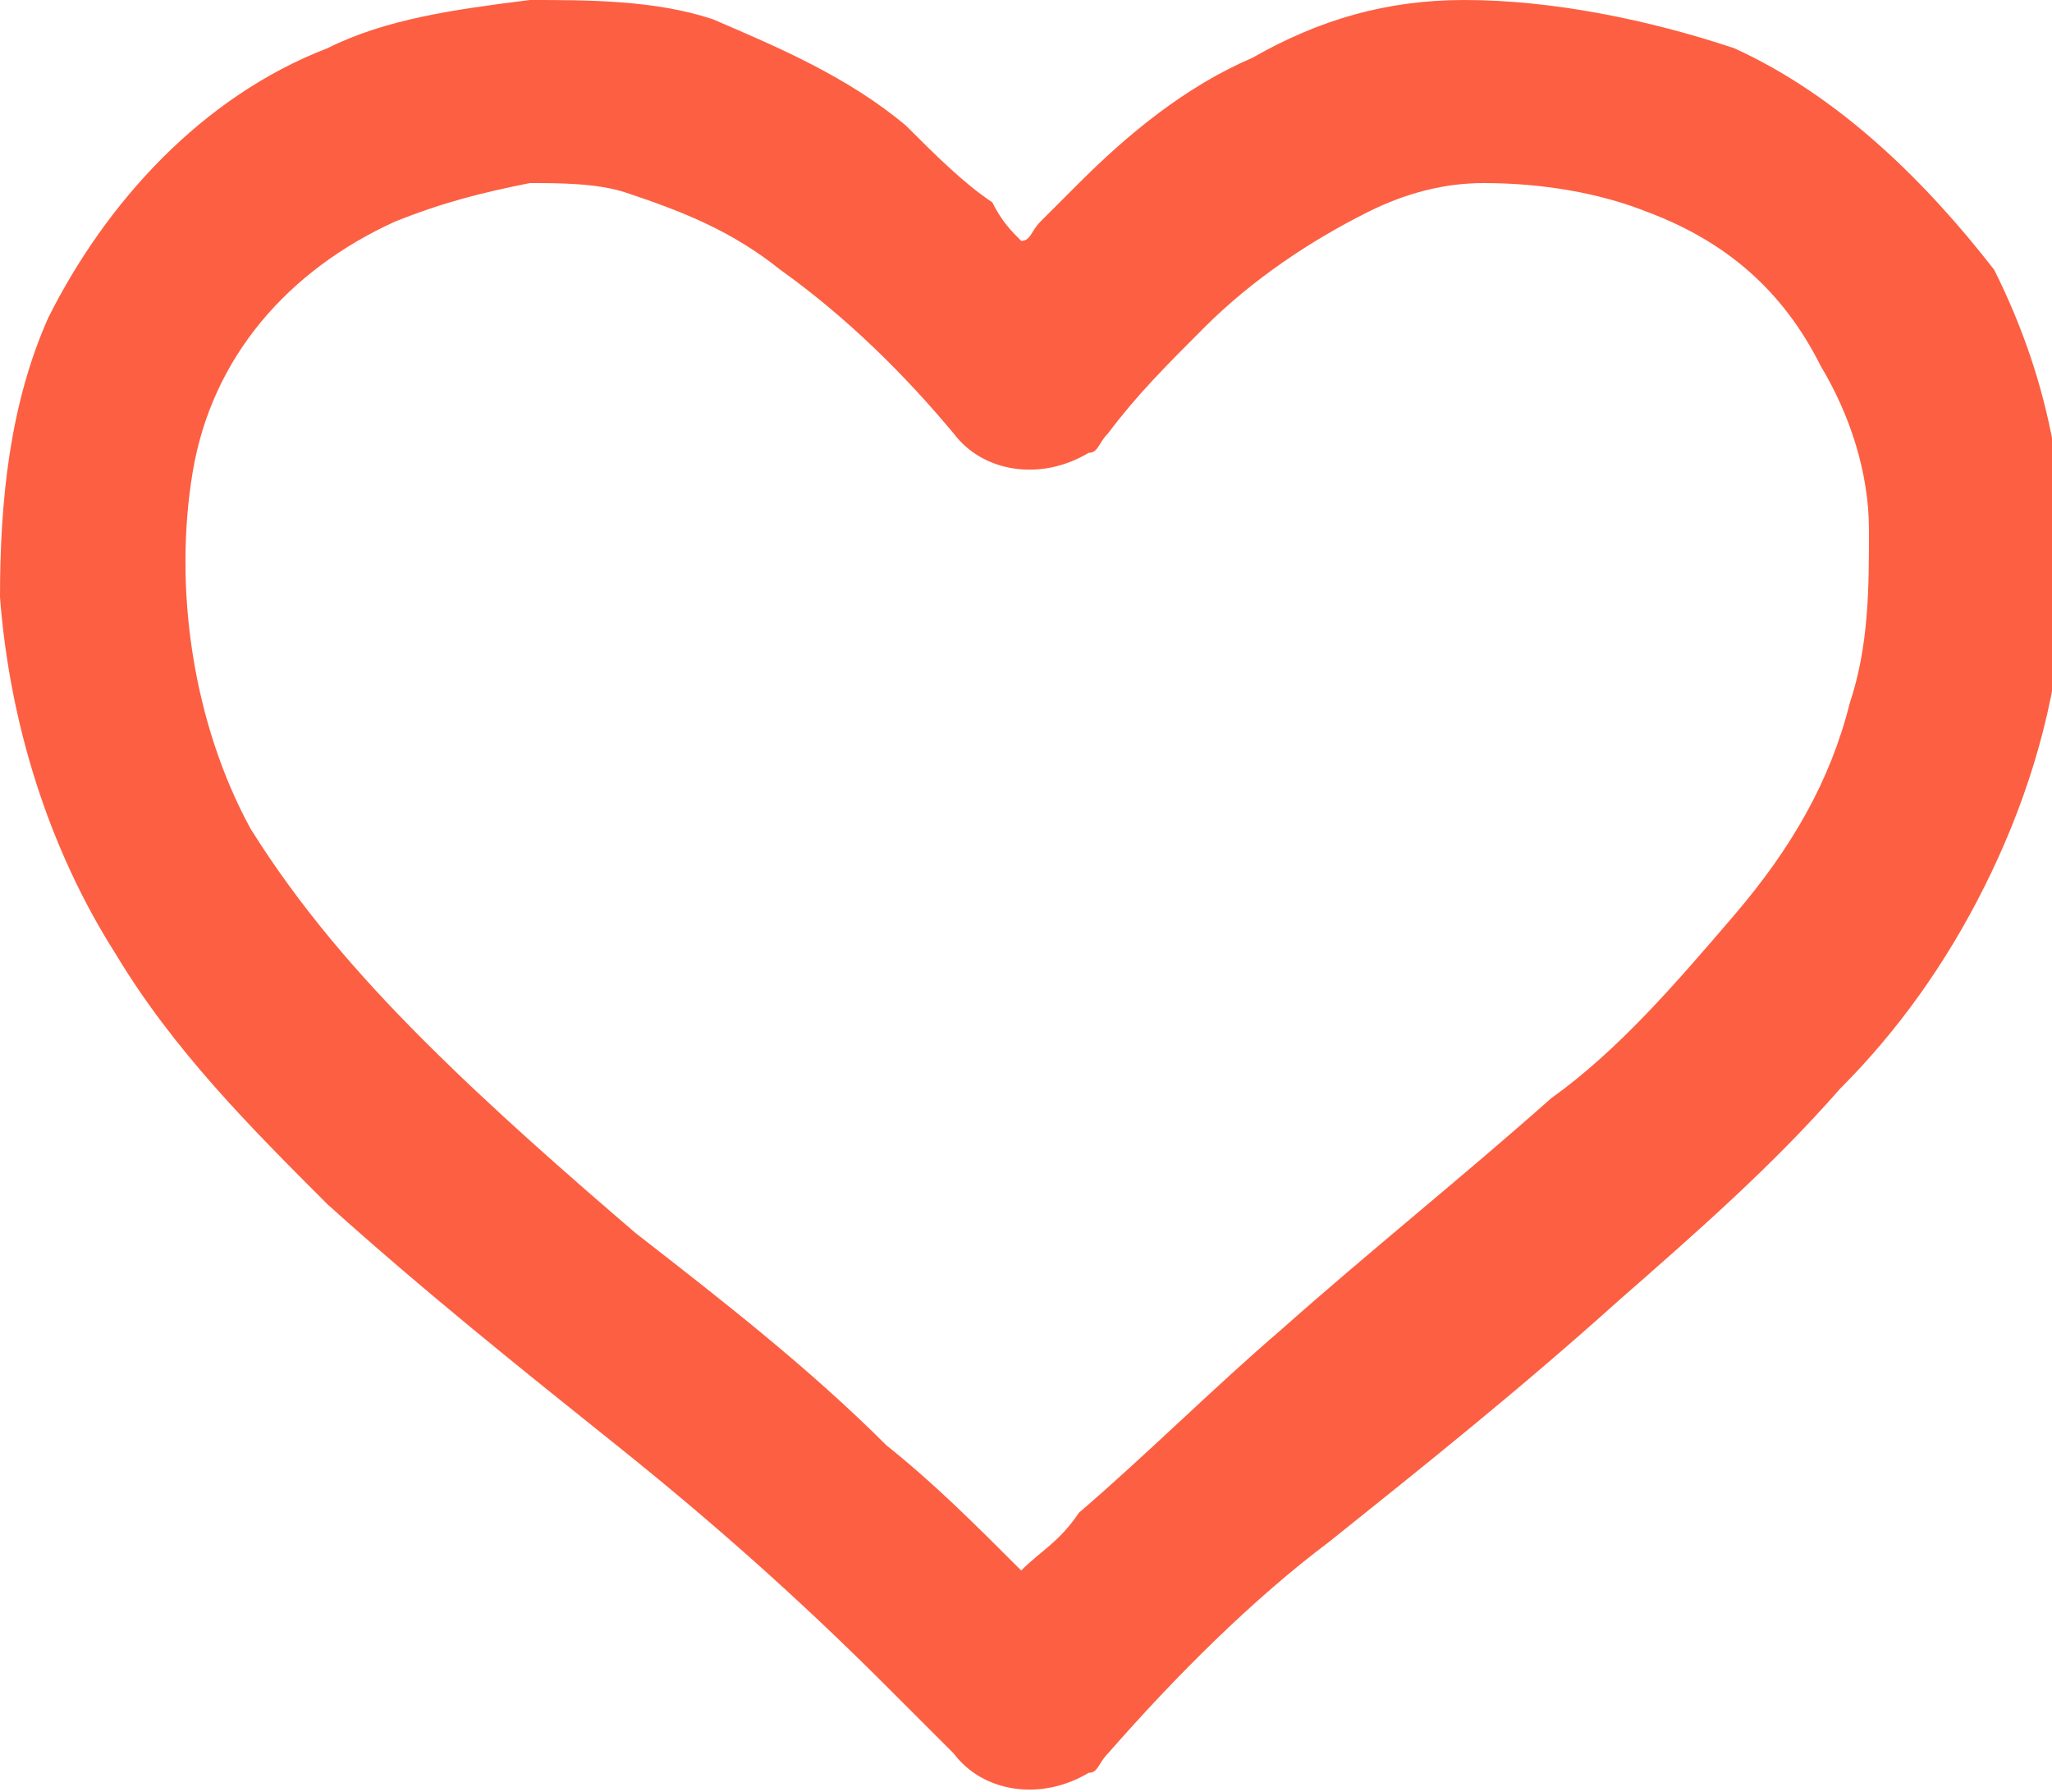 <?xml version="1.0" encoding="utf-8"?>
<!-- Generator: Adobe Illustrator 22.1.0, SVG Export Plug-In . SVG Version: 6.00 Build 0)  -->
<svg version="1.1" id="Layer_1" xmlns="http://www.w3.org/2000/svg" xmlns:xlink="http://www.w3.org/1999/xlink" x="0px" y="0px"
	 viewBox="0 0 21.3 18.6" style="enable-background:new 0 0 21.3 18.6;" xml:space="preserve">
<style type="text/css">
	.st0{fill:#fd5f42;}
</style>
<g id="z7X0sh_2_" transform="translate(-0.042 0.058)">
	<g id="Group_698" transform="translate(0.042 -0.058)">
		<path id="Path_1403" class="st0" d="M10.6,2.5c-0.1-0.1-0.2-0.2-0.3-0.4C10,1.9,9.7,1.6,9.4,1.3c-0.6-0.5-1.3-0.8-2-1.1
			C6.8,0,6.1,0,5.5,0C4.7,0.1,4,0.2,3.4,0.5C2.1,1,1.1,2.1,0.5,3.3C0.1,4.2,0,5.2,0,6.2c0.1,1.3,0.5,2.6,1.2,3.7
			c0.6,1,1.4,1.8,2.2,2.6c1,0.9,2,1.7,3,2.5c1,0.8,1.9,1.6,2.8,2.5c0.2,0.2,0.5,0.5,0.7,0.7c0.3,0.4,0.9,0.5,1.4,0.2
			c0.1,0,0.1-0.1,0.2-0.2c0.7-0.8,1.5-1.6,2.3-2.2c1-0.8,2-1.6,3-2.5c0.8-0.7,1.6-1.4,2.3-2.2c0.6-0.6,1.1-1.3,1.5-2.1
			c0.4-0.8,0.7-1.7,0.8-2.7c0.1-1.3-0.1-2.5-0.7-3.7C20,1.9,19.1,1,18,0.5C17.1,0.2,16.1,0,15.2,0c-0.8,0-1.5,0.2-2.2,0.6
			c-0.7,0.3-1.3,0.8-1.8,1.3c-0.1,0.1-0.3,0.3-0.4,0.4C10.7,2.4,10.7,2.5,10.6,2.5z M10.6,16.3C10.6,16.3,10.6,16.3,10.6,16.3
			C10.6,16.3,10.6,16.3,10.6,16.3c-0.5-0.5-0.9-0.9-1.4-1.3c-0.8-0.8-1.7-1.5-2.6-2.2c-0.7-0.6-1.5-1.3-2.2-2
			c-0.7-0.7-1.3-1.4-1.8-2.2C2,7.5,1.8,6.1,2,4.9c0.2-1.2,1-2.1,2.1-2.6C4.6,2.1,5,2,5.5,1.9c0.3,0,0.7,0,1,0.1
			c0.6,0.2,1.1,0.4,1.6,0.8c0.7,0.5,1.3,1.1,1.8,1.7c0.3,0.4,0.9,0.5,1.4,0.2c0.1,0,0.1-0.1,0.2-0.2c0.3-0.4,0.6-0.7,1-1.1
			c0.5-0.5,1.1-0.9,1.7-1.2c0.4-0.2,0.8-0.3,1.2-0.3c0.6,0,1.2,0.1,1.7,0.3c0.8,0.3,1.4,0.8,1.8,1.6c0.3,0.5,0.5,1.1,0.5,1.7
			c0,0.6,0,1.2-0.2,1.8c-0.2,0.8-0.6,1.5-1.2,2.2c-0.6,0.7-1.2,1.4-1.9,1.9c-0.9,0.8-1.9,1.6-2.8,2.4c-0.7,0.6-1.4,1.3-2.1,1.9
			C11,16,10.8,16.1,10.6,16.3z"/>
	</g>
</g>
</svg>
